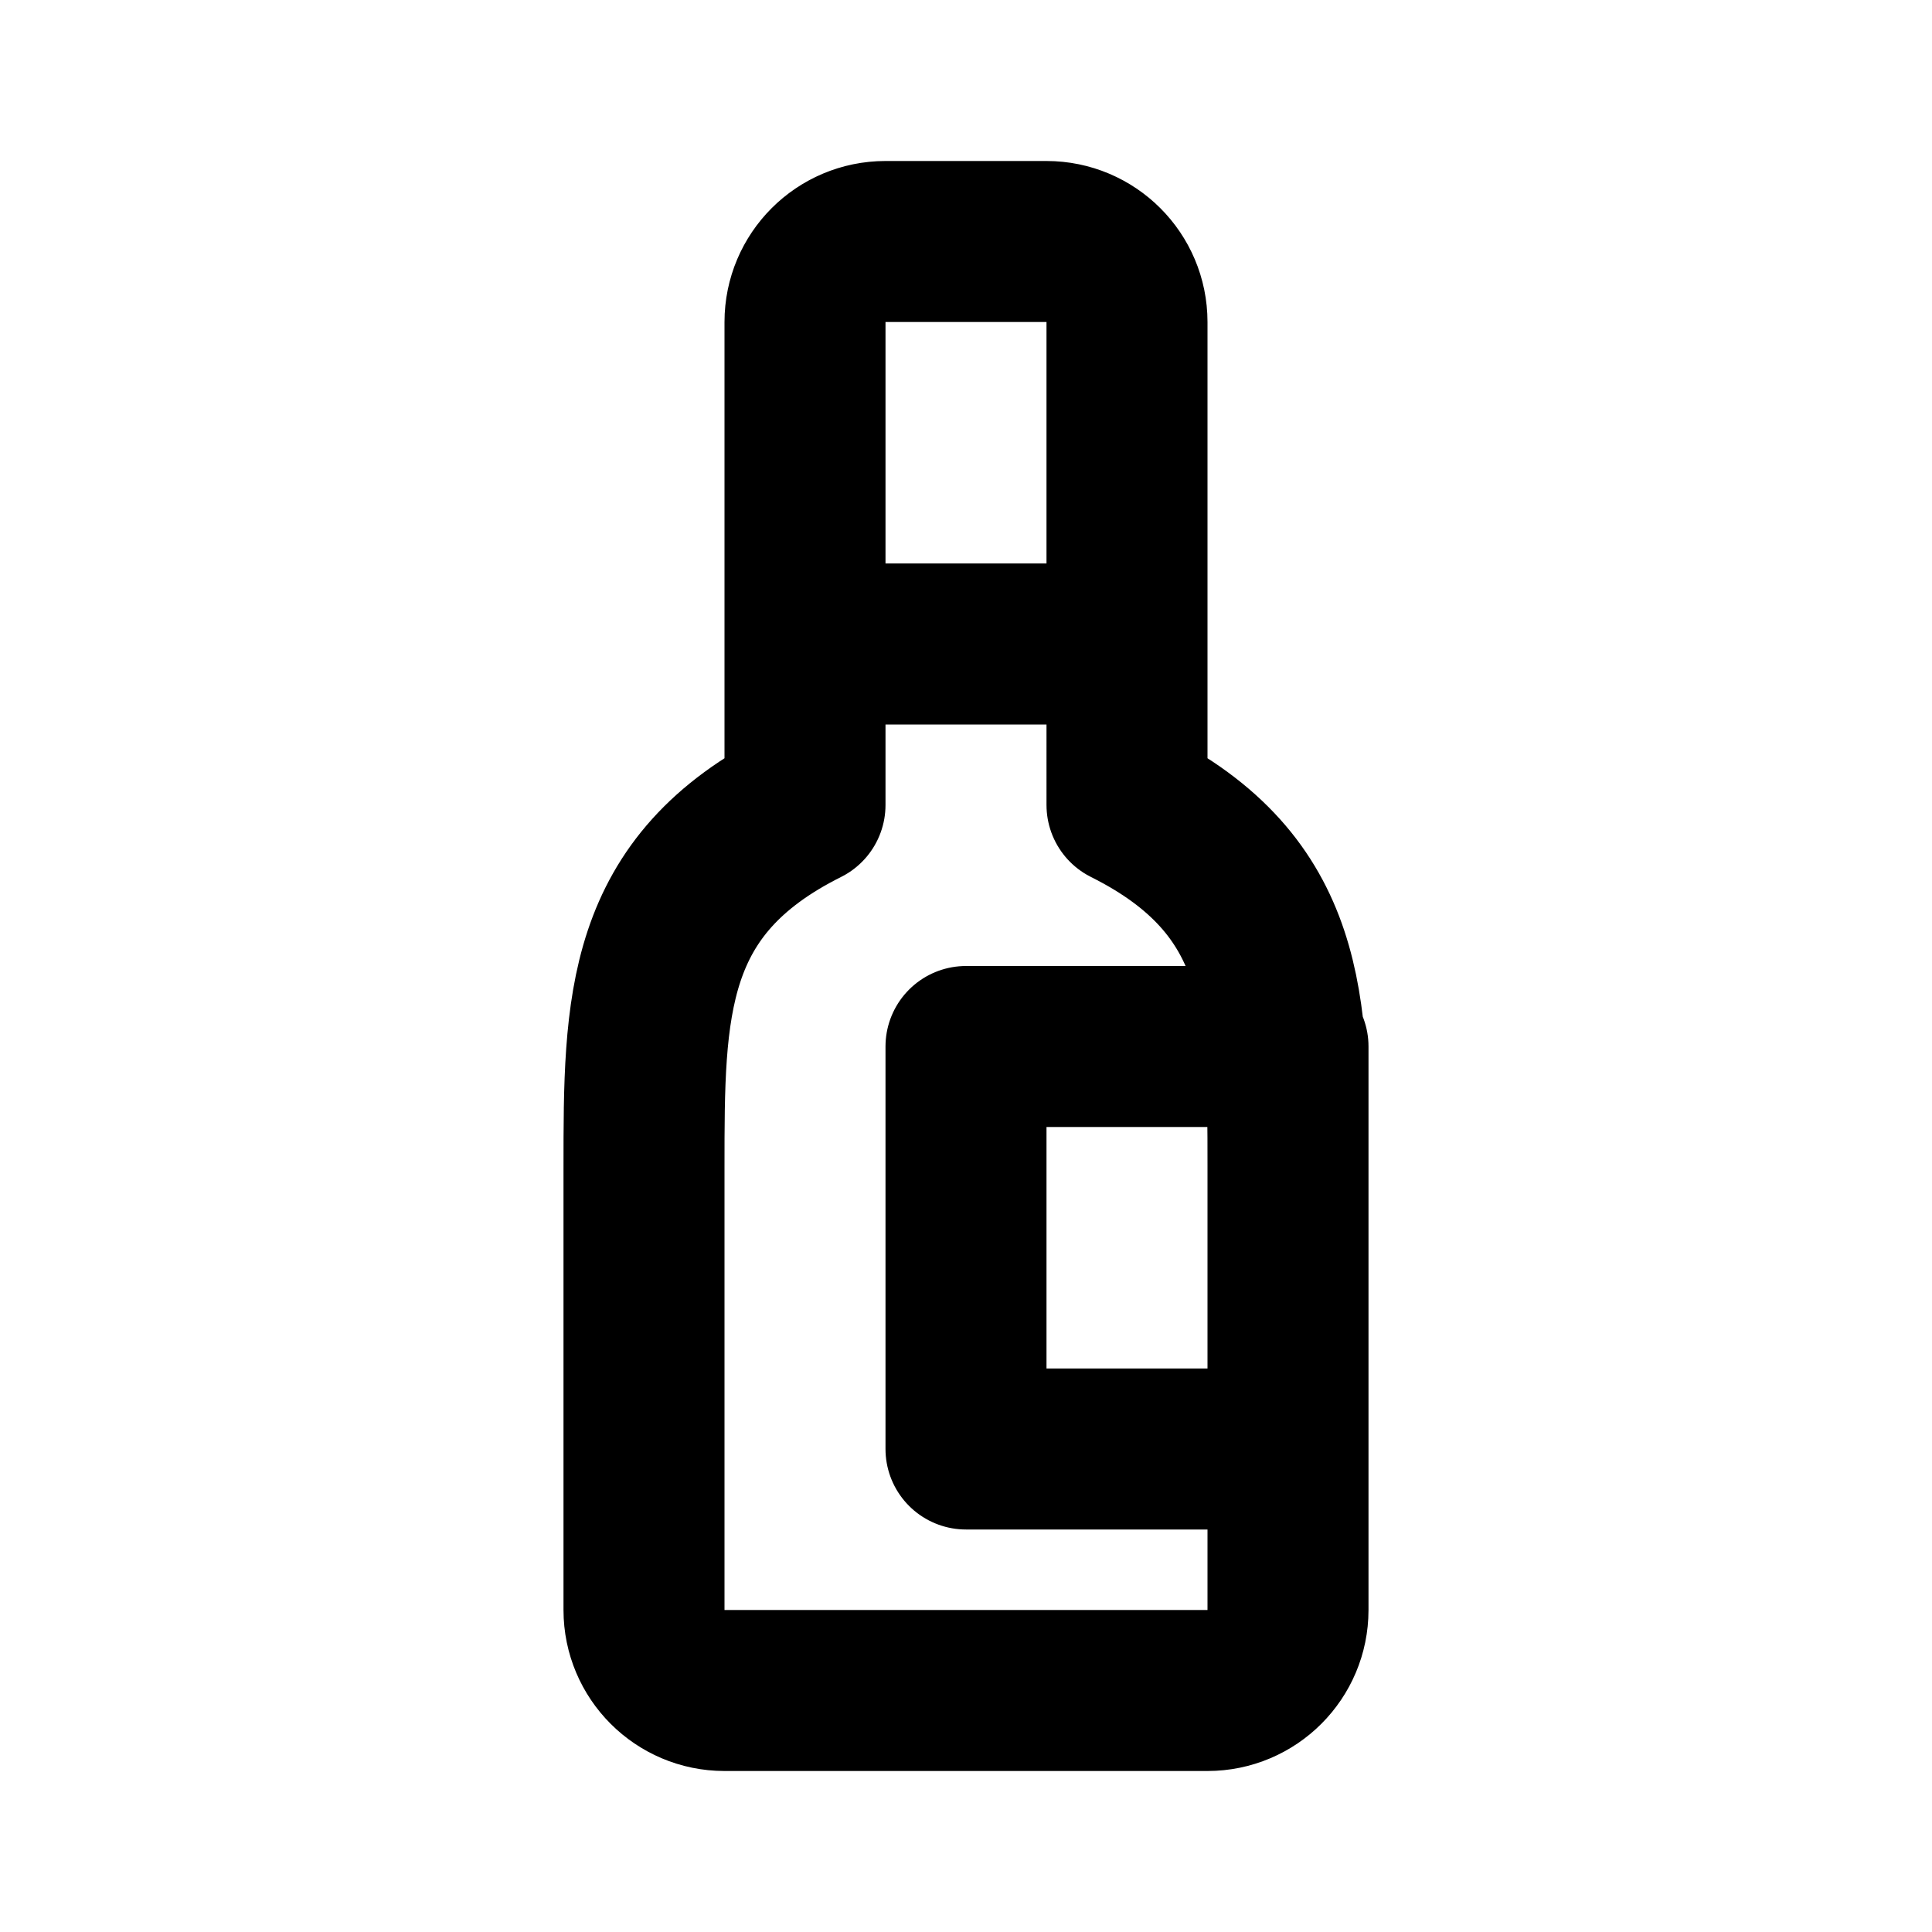 <svg xmlns="http://www.w3.org/2000/svg" width="24" height="24" fill="none" viewBox="0 0 24 24">
  <path stroke="currentColor" stroke-linecap="round" stroke-linejoin="round" stroke-width="2" d="M10 8h4m-3-5c-.552 0-1 .448-1 1v6c-2 1-2 2.5-2 4.5V20c0 .552.448 1 1 1h6c.552 0 1-.448 1-1v-5.5c0-2 0-3.5-2-4.5V4c0-.552-.448-1-1-1h-2Zm5 10h-4v5h4v-5Z"/>
</svg>
